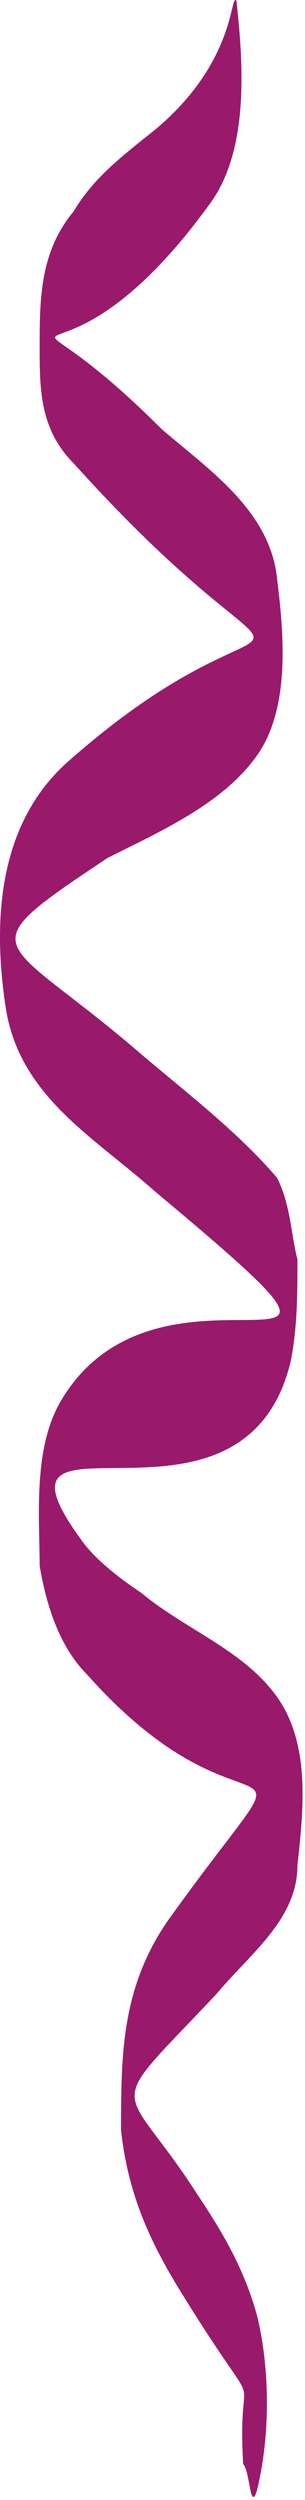 <?xml version="1.0" encoding="UTF-8"?> <svg xmlns="http://www.w3.org/2000/svg" width="47" height="384" viewBox="0 0 47 384" fill="none"> <path fill-rule="evenodd" clip-rule="evenodd" d="M23.883 19.934C18.656 24.116 14.474 27.252 11.338 32.478C6.112 38.751 6.111 46.068 6.111 53.386C6.111 59.658 6.112 65.93 11.338 71.157C50.017 114.016 46.88 84.746 10.293 117.152C-0.161 126.561 -1.206 141.196 0.885 154.785C2.975 168.375 14.474 174.647 23.883 183.01C67.787 219.597 24.928 188.237 9.248 215.416C5.066 222.733 6.111 233.187 6.111 240.504C7.157 246.777 9.248 253.049 13.429 257.23C39.563 286.5 50.017 261.412 25.973 294.863C18.656 305.317 18.656 315.77 18.656 327.269C19.701 336.677 22.837 343.995 28.064 352.358C41.654 374.31 36.427 360.72 37.472 378.491C38.518 379.537 38.518 385.809 39.563 382.673C41.654 374.31 41.654 363.857 39.563 355.494C37.472 348.176 34.336 342.949 30.155 336.677C18.656 318.906 15.52 325.178 33.291 306.362C38.518 300.09 45.835 294.863 45.835 286.5C46.88 277.092 47.926 266.638 41.654 259.321C36.427 253.049 28.064 249.913 21.792 244.686C18.656 242.595 14.474 239.459 12.384 236.323C-4.342 213.325 37.472 239.459 44.79 209.144C45.835 203.917 45.835 198.69 45.835 193.463C44.79 189.282 44.79 185.101 42.699 180.919C36.427 173.602 28.064 167.329 20.747 161.057C-0.161 143.286 -5.387 146.422 16.565 131.787C24.928 127.606 34.336 123.424 39.563 116.107C44.79 108.789 43.744 97.29 42.699 88.928C41.654 78.474 32.245 72.202 24.928 65.93C-2.251 38.751 7.157 65.93 32.245 31.433C38.517 23.07 37.472 9.481 36.427 0.072C35.382 -0.973 36.427 9.481 23.883 19.934Z" fill="#99196B"></path> </svg> 
